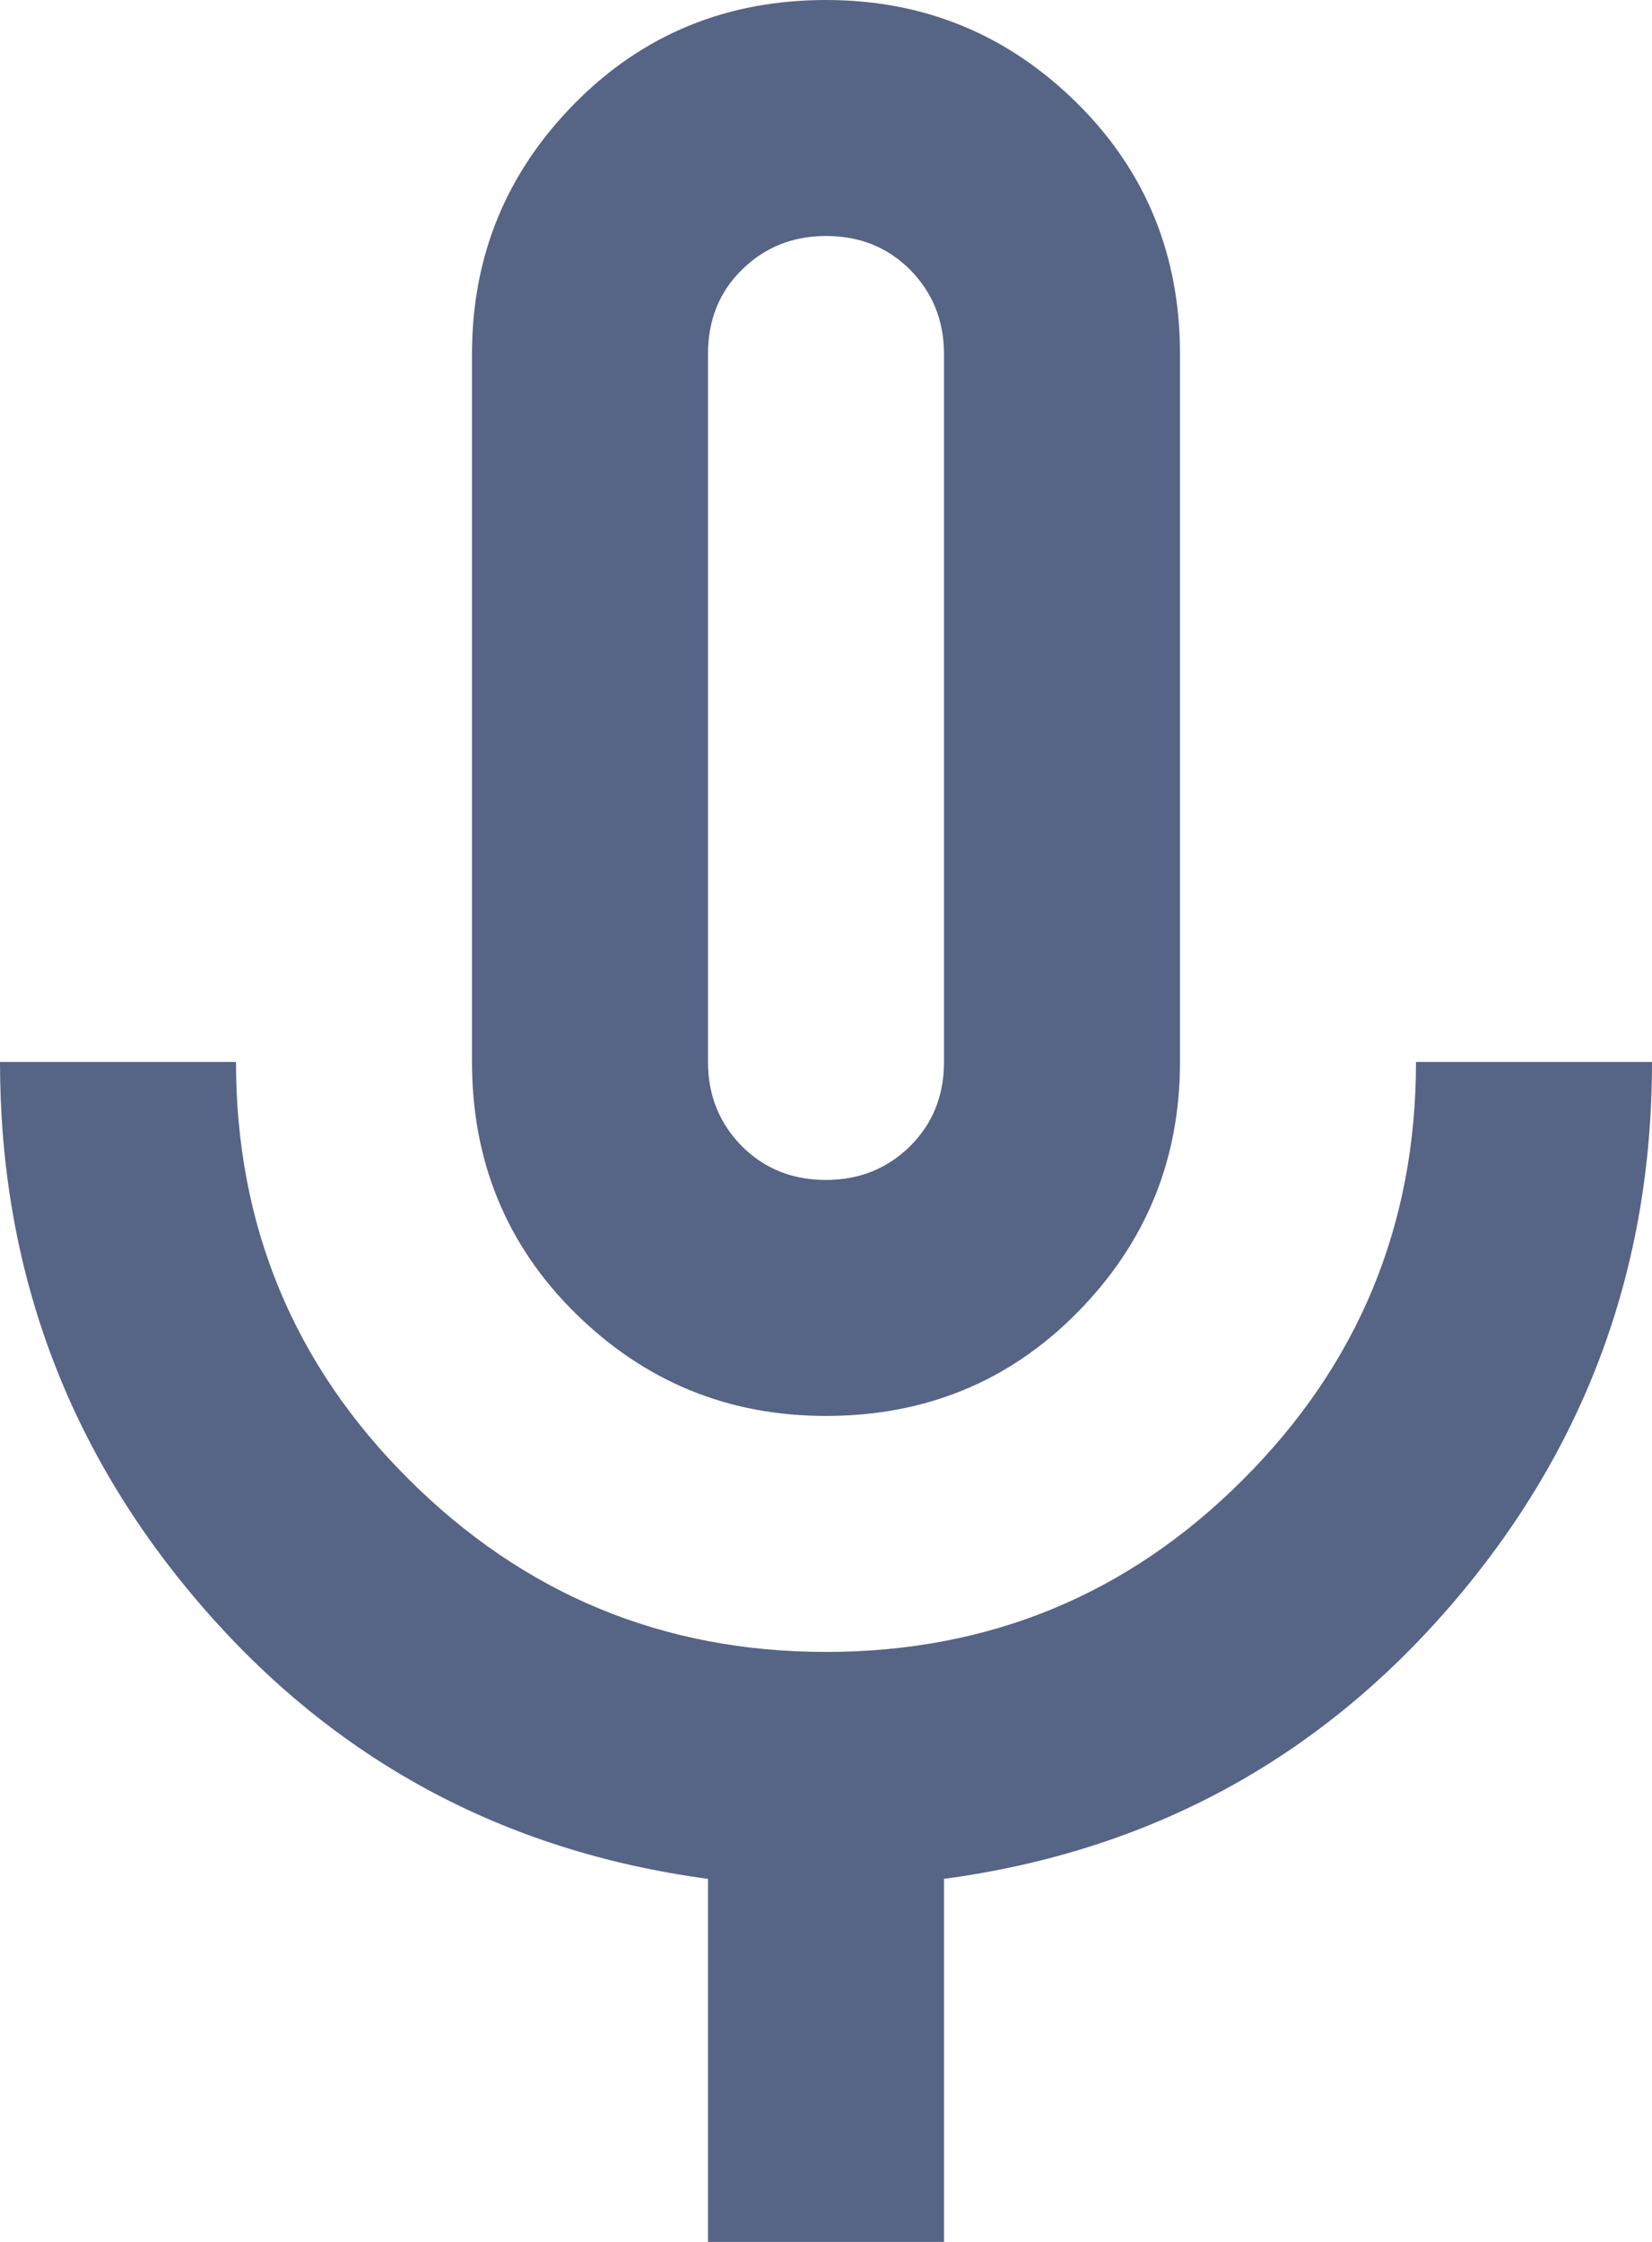 <?xml version="1.0" encoding="UTF-8"?>
<svg id="mic" xmlns="http://www.w3.org/2000/svg" viewBox="0 0 42 57">
  <defs>
    <style>
      .cls-1 {
        fill: #566486;
      }
    </style>
  </defs>
  <path class="cls-1" d="M21,30c.85,0,1.56-.29,2.14-.86.58-.58.86-1.29.86-2.14V9c0-.85-.29-1.56-.86-2.14-.58-.58-1.29-.86-2.14-.86s-1.56.29-2.14.86c-.58.57-.86,1.29-.86,2.14v18c0,.85.29,1.56.86,2.14.58.58,1.29.86,2.14.86M18,57v-9.23c-5.2-.7-9.5-3.02-12.9-6.97-3.4-3.95-5.1-8.55-5.1-13.8h6c0,4.15,1.46,7.69,4.39,10.61,2.93,2.92,6.46,4.39,10.61,4.39s7.69-1.46,10.61-4.39c2.92-2.92,4.39-6.46,4.39-10.61h6c0,5.25-1.7,9.85-5.1,13.8-3.4,3.95-7.7,6.27-12.9,6.97v9.23h-6ZM21,36c-2.5,0-4.62-.88-6.38-2.62s-2.62-3.88-2.62-6.38V9c0-2.5.88-4.62,2.62-6.38s3.88-2.62,6.38-2.62,4.62.88,6.38,2.62,2.62,3.88,2.62,6.38v18c0,2.5-.88,4.62-2.62,6.38s-3.88,2.62-6.38,2.62"/>
</svg>